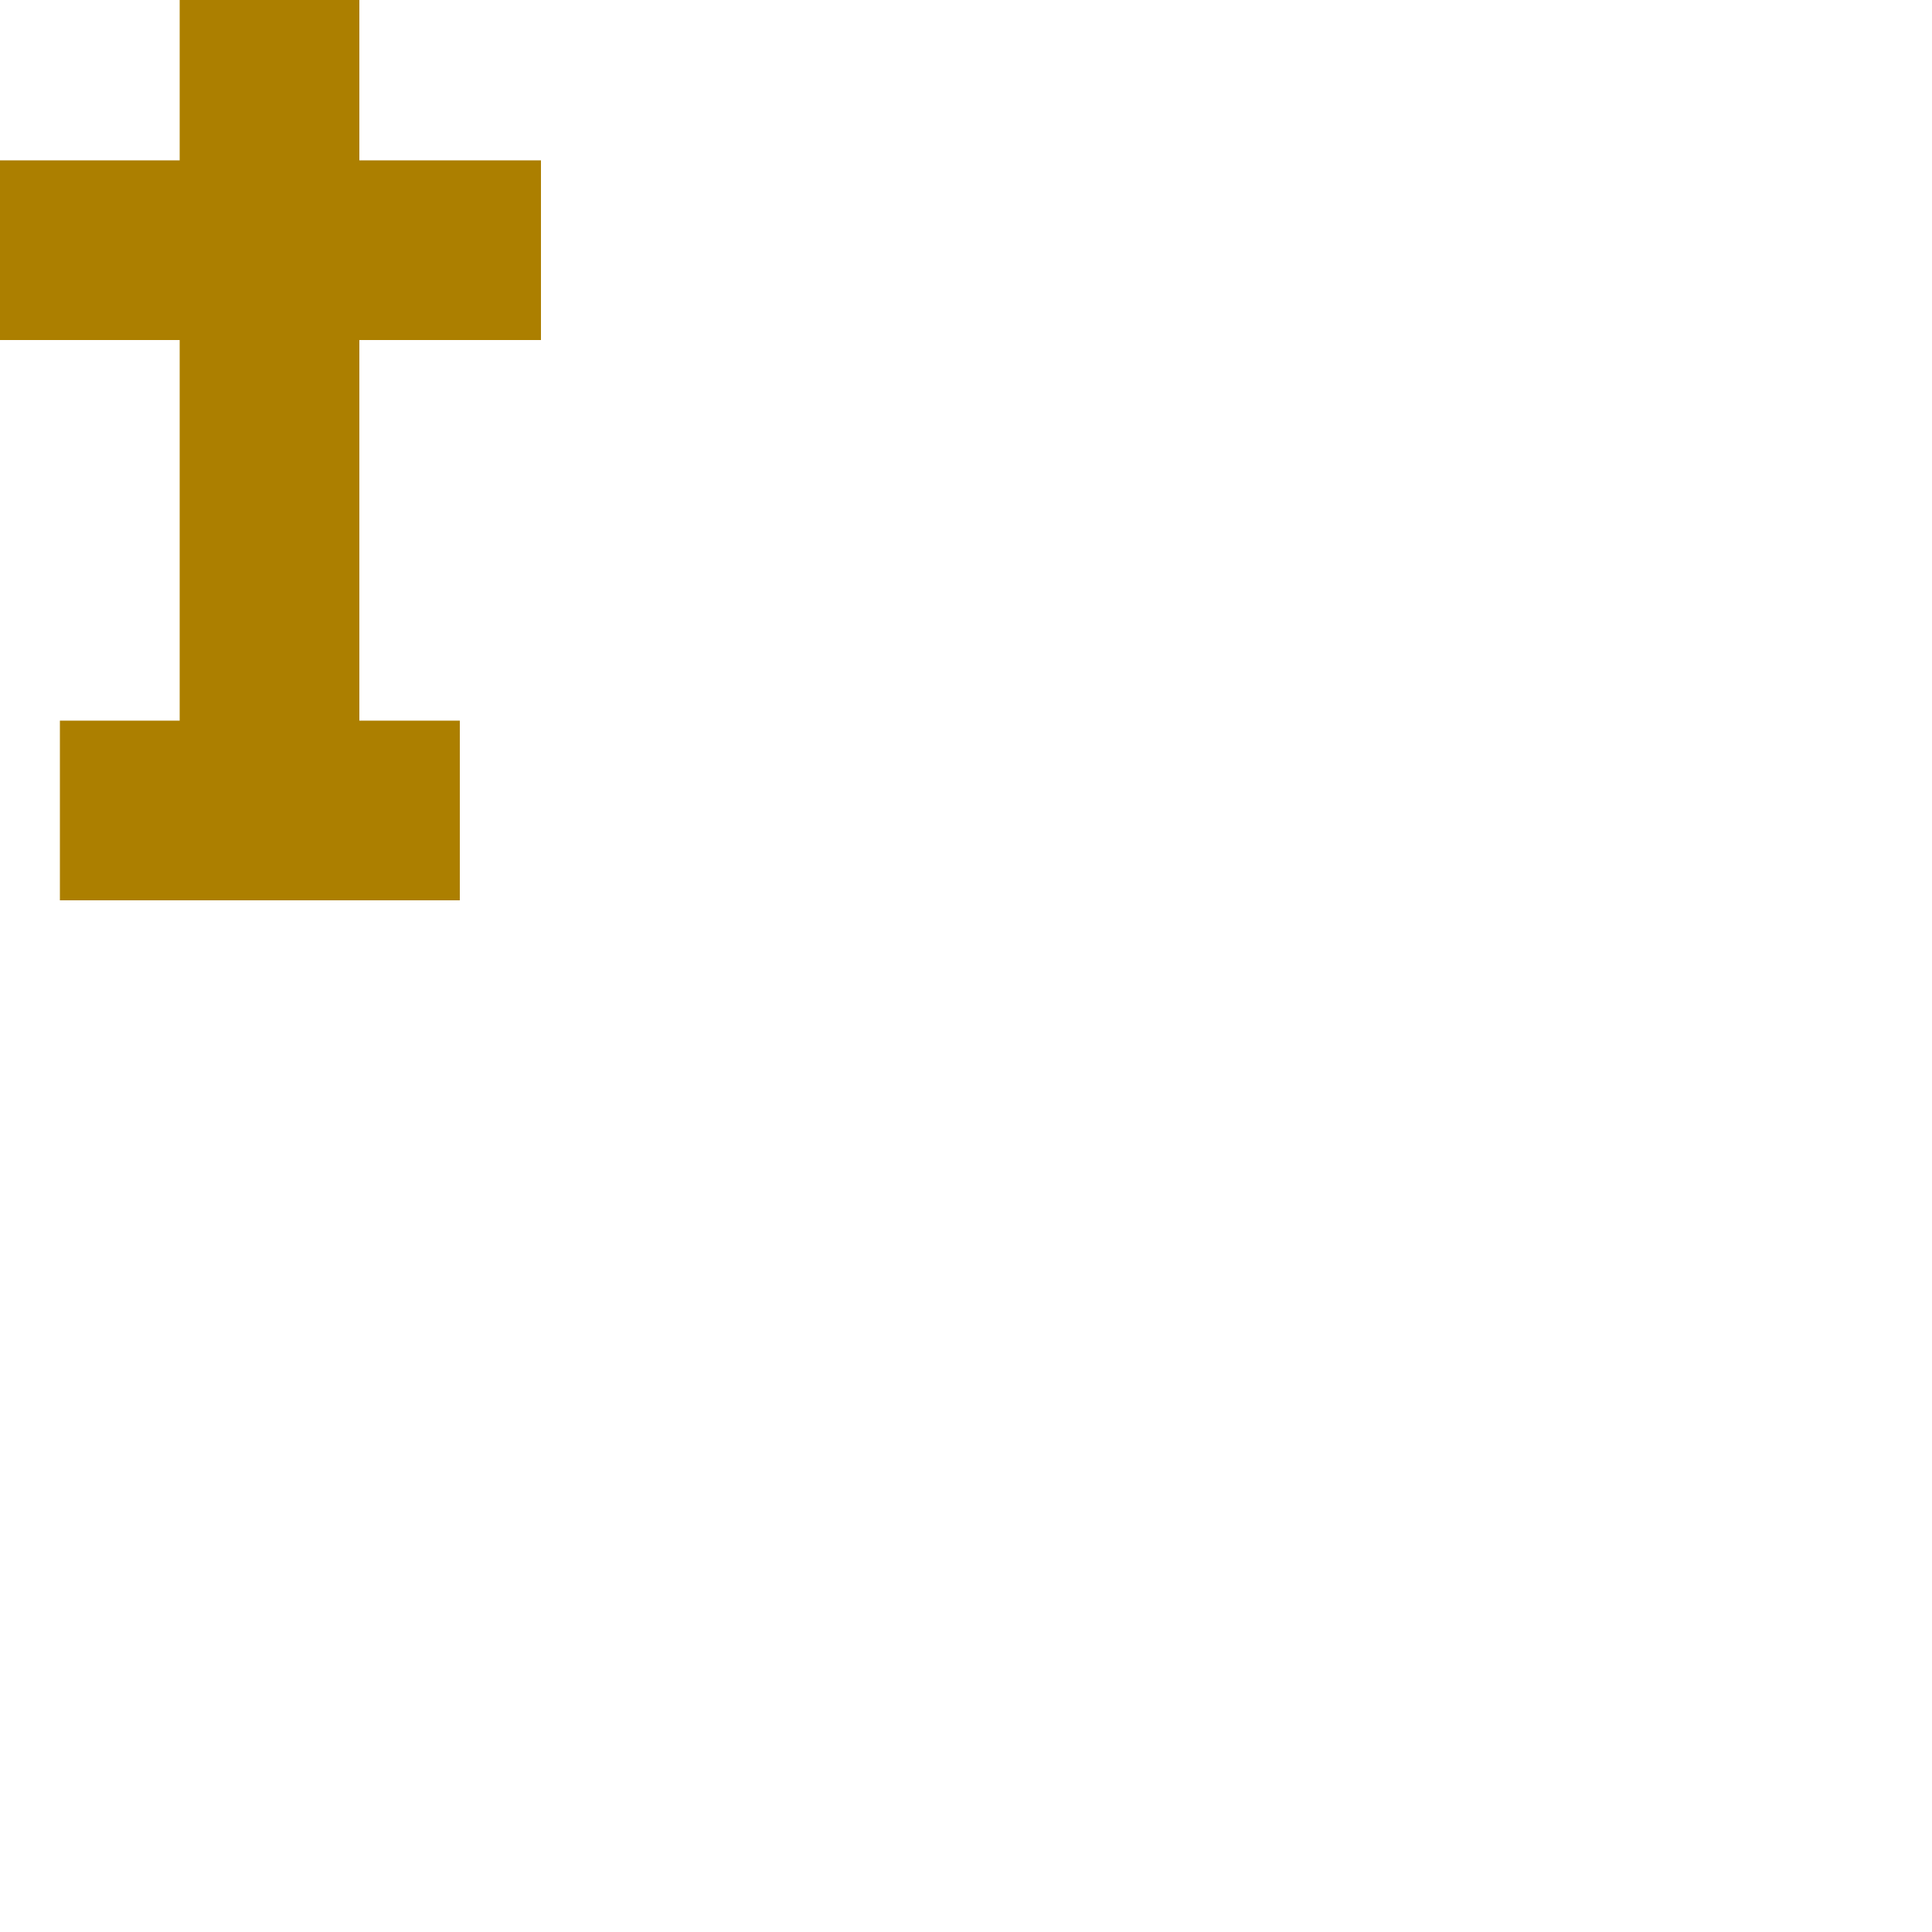 <?xml version="1.0" encoding="utf-8"?>
<svg xmlns="http://www.w3.org/2000/svg" fill="none" height="100%" overflow="visible" preserveAspectRatio="none" style="display: block;" viewBox="0 0 1 1" width="100%">
<path clip-rule="evenodd" d="M0.238 0.373V0.466H0.031V0.373H0.093V0.176H0V0.083H0.093V0H0.186V0.083H0.28V0.176H0.186V0.373H0.238Z" fill="#AC7F00" fill-rule="evenodd" id="Vector"/>
</svg>